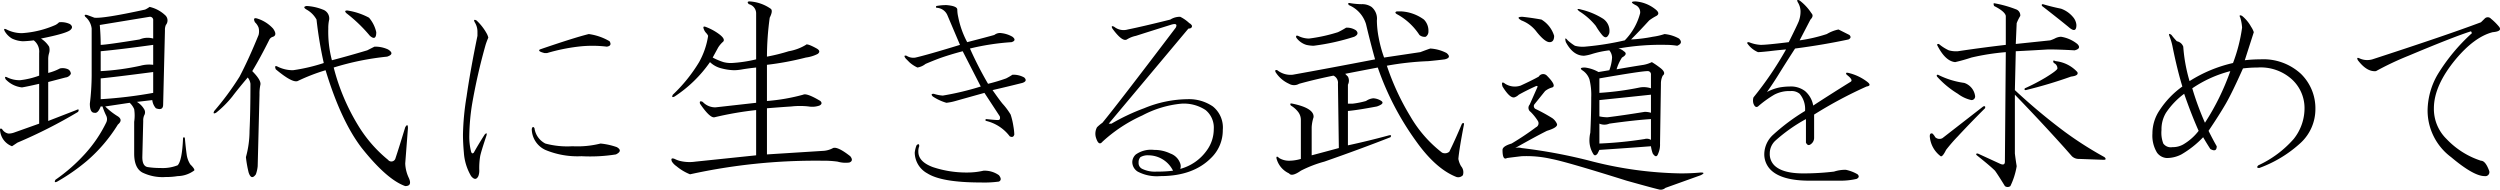 <svg id="what_ttl02" xmlns="http://www.w3.org/2000/svg" width="388.405" height="29.47" viewBox="0 0 388.405 29.47">
  <defs>
    <style>
      .cls-1 {
        fill-rule: evenodd;
      }
    </style>
  </defs>
  <path id="現代に生きる武道を求めて" class="cls-1" d="M925.863,1128.41a3.674,3.674,0,0,1-.7.42q-6.471,1.41-7.875,1.26c-0.471-.18-0.844-0.32-1.125-0.42-0.376-.09-0.471,0-0.282.28a2.767,2.767,0,0,1,.985,1.83v7.31a37.554,37.554,0,0,1-.282,4.36c0,0.94.233,1.41,0.7,1.41,0.373,0.1.7-.23,0.984-0.98h0.281a10.368,10.368,0,0,0,.563,1.4,1.214,1.214,0,0,1,0,1.13,20.527,20.527,0,0,1-3.235,4.78,26.844,26.844,0,0,1-4.64,4.08c-0.189.37-.1,0.46,0.281,0.28a30.629,30.629,0,0,0,4.641-3.24,24.225,24.225,0,0,0,4.781-5.62c0.562-.47.562-0.89,0-1.27a10.7,10.7,0,0,1-1.969-1.54l3.8-.57a2.866,2.866,0,0,1,.7.99,6.5,6.5,0,0,1,0,1.97v4.92c0,1.5.422,2.48,1.266,2.95a7.159,7.159,0,0,0,3.656.7,10.5,10.5,0,0,0,1.828-.14,4.45,4.45,0,0,0,2.531-.84c0.187-.09,0-0.42-0.562-0.98a3.787,3.787,0,0,1-.563-1.55c-0.094-.66-0.189-1.5-0.281-2.53-0.094-.19-0.189-0.19-0.281,0-0.1,2.34-.376,3.75-0.844,4.22a6.341,6.341,0,0,1-2.672.42,12.557,12.557,0,0,1-1.969-.14c-0.562-.09-0.843-0.61-0.843-1.55l0.14-5.62a1.963,1.963,0,0,1,.141-0.85,0.923,0.923,0,0,0,0-.98,3.229,3.229,0,0,0-1.125-1.13l2.391-.28a2.28,2.28,0,0,0,.562,1.27q1.124,0.42,1.125-.57l0.281-11.53a1.943,1.943,0,0,1,.141-0.84,1.093,1.093,0,0,0-.141-1.55,5.26,5.26,0,0,0-2.39-1.26h0Zm0.562,13.36a68.385,68.385,0,0,1-8.156.98v-3.23q1.688-.15,8.156-0.99v3.24Zm0-7.46v3.1a5.074,5.074,0,0,0-1.969.14,37.987,37.987,0,0,1-6.187.84v-3.09q3.091-.285,8.156-0.99h0Zm-0.562-4.36a0.5,0.5,0,0,1,.562.57v2.81a3.123,3.123,0,0,0-2.109.14q-5.205.84-6.047,0.84c0-.93-0.048-1.97-0.141-3.09Zm-14.063.85a2.1,2.1,0,0,1-.562.42,15.344,15.344,0,0,1-5.2,1.27,5.215,5.215,0,0,1-2.391-.57c-0.376-.18-0.47-0.09-0.281.28a3.2,3.2,0,0,0,1.125,1.13,4.427,4.427,0,0,0,1.687.42,16.869,16.869,0,0,0,1.688-.14,2.2,2.2,0,0,1,.843,1.97v3.51a12.653,12.653,0,0,1-2.953.71,4.358,4.358,0,0,1-1.968-.42c-0.376-.19-0.471-0.1-0.282.28a4.072,4.072,0,0,0,2.532,1.26c0.562-.09,1.452-0.28,2.671-0.56v6.19l-3.937,1.4a2.491,2.491,0,0,1-.844.14,1.473,1.473,0,0,1-.984-0.7c-0.281-.18-0.376-0.04-0.281.42a2.866,2.866,0,0,0,1.828,2.25c0.281-.18.562-0.37,0.843-0.56a76.39,76.39,0,0,0,9.422-4.78c0.187-.37.093-0.47-0.281-0.28l-4.359,1.69v-6.05l2.672-.7a1.041,1.041,0,0,0,.843-0.57,0.825,0.825,0,0,0-.422-0.7,2.057,2.057,0,0,0-1.265-.14,8.018,8.018,0,0,1-1.828.7v-2.11a3.1,3.1,0,0,1,.14-0.98,1.785,1.785,0,0,0,0-.99,4.064,4.064,0,0,0-1.265-1.26q4.218-.84,4.64-1.41c0.282-.28.233-0.56-0.14-0.84a3.164,3.164,0,0,0-1.688-.28h0Zm30.86-.56c-0.562-.19-0.7,0-0.422.56a2.222,2.222,0,0,1,.563.84,2.312,2.312,0,0,1,0,1.13q-1.549,3.8-2.953,6.47a43.358,43.358,0,0,1-3.938,5.34c-0.189.38-.094,0.47,0.281,0.28a16.1,16.1,0,0,0,2.532-2.53c0.562-.75,1.357-1.73,2.39-2.95a1.927,1.927,0,0,1,.422.98c0,2.91-.048,5.34-0.141,7.31a15.4,15.4,0,0,1-.562,4.08,17.673,17.673,0,0,0,.422,2.39c0.281,0.85.655,0.94,1.125,0.28a5.163,5.163,0,0,0,.281-1.26l0.281-11.11a6.639,6.639,0,0,1,.141-1.55c0.092-.47-0.33-1.17-1.266-2.11q1.266-2.1,2.672-4.92a0.877,0.877,0,0,1,.563-0.42c0.468-.19.468-0.61,0-1.27a5.586,5.586,0,0,0-2.391-1.54h0Zm7.594-1.97c-0.47.09-.47,0.28,0,0.56a3.946,3.946,0,0,1,1.547,1.55,62.424,62.424,0,0,0,1.125,6.75,27.582,27.582,0,0,1-4.782,1.12,5.334,5.334,0,0,1-2.39-.56q-0.564-.285-0.281.42,2.531,2.115,3.375,1.83a29.771,29.771,0,0,1,4.359-1.69q2.389,7.875,5.625,12.09c2.623,3.29,4.873,5.25,6.75,5.91q1.124,0,.562-1.26a5.7,5.7,0,0,1-.562-2.25l0.422-5.49c0-.56-0.141-0.61-0.422-0.14q-0.986,3.24-1.547,4.92a0.656,0.656,0,0,1-1.125.14,20.839,20.839,0,0,1-4.641-5.34,32.814,32.814,0,0,1-3.8-9,42.209,42.209,0,0,1,8.3-1.69c0.844-.28.89-0.65,0.141-1.12a4.708,4.708,0,0,0-2.109-.43c-0.376.19-.752,0.38-1.125,0.57-1.877.56-3.705,1.08-5.485,1.54a17.306,17.306,0,0,1-.562-4.92,5.836,5.836,0,0,1,.14-1.4,1.459,1.459,0,0,0-.984-1.55,7.93,7.93,0,0,0-2.531-.56h0Zm6.328,0.7c-0.376,0-.422.14-0.141,0.42a23.087,23.087,0,0,1,3.657,3.52c0.654,0.56.984,0.37,0.984-.57a5.171,5.171,0,0,0-1.125-2.25,10.378,10.378,0,0,0-3.375-1.12h0Zm20.08,1.55c-0.376-.19-0.47-0.1-0.281.28a2.722,2.722,0,0,1,.422,1.4v0.71c-0.752,3.65-1.314,6.8-1.688,9.42a40.609,40.609,0,0,0-.562,5.91c0,0.84.046,1.78,0.14,2.81a8.242,8.242,0,0,0,1.125,3.65q0.7,0.855,1.125,0a2.372,2.372,0,0,0,.141-0.98,11.526,11.526,0,0,1,.141-2.11c0.092-.47.421-1.55,0.984-3.23,0.092-.38,0-0.43-0.281-0.14-0.657,1.03-1.22,1.96-1.688,2.81-0.189.19-.329,0.14-0.422-0.14a9.39,9.39,0,0,1-.281-2.53,33.167,33.167,0,0,1,.422-4.79,90.442,90.442,0,0,1,2.109-9.28,10.383,10.383,0,0,1,.422-1.12,2.461,2.461,0,0,0-.281-0.7,8.055,8.055,0,0,0-1.547-1.97h0Zm9,16.73c-0.189-.28-0.33-0.23-0.422.14a3.639,3.639,0,0,0,2.11,3.24,12.968,12.968,0,0,0,5.625.98,25.356,25.356,0,0,0,5.343-.28c0.75-.37.8-0.75,0.141-1.13a10.683,10.683,0,0,0-2.531-.56,14.707,14.707,0,0,1-4.36.42,13.155,13.155,0,0,1-4.218-.42,3.158,3.158,0,0,1-1.688-2.39h0Zm8.438-14.62q-2.251.555-7.594,2.39c-0.281.19-.049,0.37,0.7,0.56h0.422a28.987,28.987,0,0,1,4.781-.99,18.527,18.527,0,0,1,4.5,0q0.844-.135.422-0.84a8.663,8.663,0,0,0-3.234-1.12h0Zm25.01-5.07c-0.37,0-.42.14-0.14,0.43a1.469,1.469,0,0,1,1.13,1.4v7.17a21.267,21.267,0,0,1-3.8.57,4.489,4.489,0,0,1-1.27-.14,9.745,9.745,0,0,1-1.68-.71l0.84-1.54a4.051,4.051,0,0,1,.7-0.85c0.38-.28.19-0.7-0.56-1.26a8.5,8.5,0,0,0-2.11-1.13c-0.28-.09-0.37,0-0.28.28a1.744,1.744,0,0,0,.42.71,1.518,1.518,0,0,1,.28.42,12.1,12.1,0,0,1-1.4,4.08,23.967,23.967,0,0,1-4.08,5.06c-0.19.37-.1,0.47,0.28,0.28a20.061,20.061,0,0,0,5.49-5.34,3.863,3.863,0,0,0,1.82.98,8.155,8.155,0,0,0,1.97.28,7.7,7.7,0,0,0,1.27-.14c0.56-.09,1.26-0.19,2.11-0.28v5.48l-6.33.71a2.675,2.675,0,0,1-1.97-.85c-0.38-.18-0.52-0.09-0.42.28,1.03,1.51,1.78,2.21,2.25,2.11a52.2,52.2,0,0,1,6.47-1.12v7.03l-9.42.98a6.284,6.284,0,0,1-2.54-.14,4.416,4.416,0,0,1-.7-0.28q-0.705-.27-0.42.42a2.493,2.493,0,0,0,.7.71,7.773,7.773,0,0,0,2.11,1.26,90.707,90.707,0,0,1,20.53-2.11,15.963,15.963,0,0,1,2.39.14,4.427,4.427,0,0,0,1.83.14c0.47-.18.52-0.51,0.14-0.98-1.31-1.03-2.2-1.45-2.67-1.27a3.609,3.609,0,0,1-1.41.43l-8.86.56v-7.17c1.13-.09,2.4-0.19,3.8-0.28a11.91,11.91,0,0,1,2.67,0,3.4,3.4,0,0,0,1.69-.14c0.37-.19.42-0.43,0.14-0.71-1.4-.84-2.3-1.17-2.67-0.98a29.758,29.758,0,0,1-5.63.98v-5.62a45.158,45.158,0,0,0,6.05-1.13,5.7,5.7,0,0,0,1.83-.56c0.37-.28.33-0.56-0.14-0.84-1.03-.57-1.6-0.75-1.69-0.57a7.652,7.652,0,0,1-2.67.99,29.134,29.134,0,0,1-3.38.84,45.09,45.09,0,0,1,.43-6.05c0.37-.74.42-1.21,0.14-1.4a6.411,6.411,0,0,0-3.24-1.13h0Zm42.36,12.66c0.56-.19.66-0.47,0.28-0.84a3.444,3.444,0,0,0-1.83-.43,9.452,9.452,0,0,1-.98.57,26.855,26.855,0,0,1-2.81.84,56.128,56.128,0,0,1-2.81-5.48,37.371,37.371,0,0,1,6.46-.99c0.57-.18.61-0.47,0.14-0.84a4.442,4.442,0,0,0-1.68-.56,1.418,1.418,0,0,0-1.13.28c-0.66.19-2.06,0.56-4.22,1.12a14.051,14.051,0,0,1-1.4-3.94,5.448,5.448,0,0,1-.14-1.12c0-.37-0.57-0.61-1.69-0.7a8.821,8.821,0,0,0-1.55.14,0.179,0.179,0,0,0,0,.28,1.894,1.894,0,0,1,1.69,1.12l1.97,4.64c-3.38,1.04-5.68,1.69-6.89,1.97a1.915,1.915,0,0,1-1.41-.28c-0.37-.09-0.42.05-0.14,0.42,0.09,0.1.28,0.28,0.56,0.57a4.967,4.967,0,0,0,1.27.84,2.733,2.733,0,0,0,1.26-.56c0.66-.28,1.36-0.57,2.11-0.85,1.03-.37,2.25-0.75,3.66-1.12l2.81,5.48a44.107,44.107,0,0,1-5.9,1.41,5.788,5.788,0,0,1-1.41-.28c-0.38,0-.42.14-0.14,0.42a7.629,7.629,0,0,0,2.11.98,8.276,8.276,0,0,0,1.41-.28q1.965-.555,4.5-1.26l2.39,3.65c0.09,0.38,0,.57-0.29.57s-0.89-.05-1.82-0.15c-0.19.1-.19,0.19,0,0.29a6.457,6.457,0,0,1,3.65,2.39c0.38,0.19.61,0.09,0.71-.28a8.858,8.858,0,0,0-.14-1.27,10.9,10.9,0,0,0-.43-1.83,10.468,10.468,0,0,0-1.26-1.69c-0.38-.46-0.89-1.17-1.55-2.11,1.59-.37,3.14-0.74,4.64-1.12h0Zm-3.65,14.34a3.855,3.855,0,0,0-2.4-.7,10.85,10.85,0,0,1-2.39.28,16.474,16.474,0,0,1-5.48-.84c-1.5-.56-2.25-1.36-2.25-2.39a2.044,2.044,0,0,1,.14-0.85c0-.37-0.14-0.42-0.42-0.14a4.53,4.53,0,0,0-.28,1.13,3.726,3.726,0,0,0,1.97,3.23c1.49,0.94,4.26,1.41,8.29,1.41a16.7,16.7,0,0,0,2.82-.14q0.555-.285,0-0.99h0Zm28.17-24.61a2.751,2.751,0,0,0-1.54.43c-3,.75-5.21,1.26-6.61,1.54a2.318,2.318,0,0,1-2.11-.42c-0.38-.19-0.47-0.09-0.28.28,1.03,1.41,1.78,1.97,2.25,1.69a4.237,4.237,0,0,1,1.4-.56q2.67-.855,5.35-1.69,1.26-.42.84,0.42-9.285,12.24-11.39,14.77a6.636,6.636,0,0,0-.84.7,2.093,2.093,0,0,0-.14,1.69c0.28,0.84.6,1.03,0.98,0.56a23.109,23.109,0,0,1,6.19-4.08,16.131,16.131,0,0,1,6.04-1.83,6.1,6.1,0,0,1,3.8.99,3.524,3.524,0,0,1,1.27,2.95,5.631,5.631,0,0,1-1.13,3.38,7.388,7.388,0,0,1-4.08,2.81,1.214,1.214,0,0,0,0-.84,2.5,2.5,0,0,0-1.54-1.55,5.664,5.664,0,0,0-2.53-.56,4.086,4.086,0,0,0-2.82.7,1.646,1.646,0,0,0-.56,1.12,1.761,1.761,0,0,0,.84,1.55,6.381,6.381,0,0,0,3.52.7c3.37,0,6-.93,7.87-2.81a5.948,5.948,0,0,0,1.83-4.36,4.2,4.2,0,0,0-1.54-3.65,6.561,6.561,0,0,0-3.94-1.13,18.081,18.081,0,0,0-6.75,1.41,31.78,31.78,0,0,0-5.06,2.39h-0.43l12.38-14.77c0.37,0,.56-0.14.56-0.42a0.847,0.847,0,0,0-.42-0.42,5.685,5.685,0,0,0-1.41-.99h0Zm-6.18,21.8a2.262,2.262,0,0,1,1.26-.28,4.279,4.279,0,0,1,3.8,2.39,19.462,19.462,0,0,1-2.53.14,4.545,4.545,0,0,1-2.25-.42,1,1,0,0,1-.57-0.99,1.141,1.141,0,0,1,.29-0.84h0Zm32.65-23.91c-0.37-.09-0.47,0-0.28.29a4.677,4.677,0,0,1,2.67,2.95q0.7,2.955,1.41,5.48-7.32,1.41-12.8,2.39a3.315,3.315,0,0,1-2.39-.7c-0.28-.09-0.38,0-0.28.28a4.806,4.806,0,0,0,2.11,1.83,1.533,1.533,0,0,0,1.55,0q2.52-.7,5.34-1.27a1.218,1.218,0,0,1,.7,1.27l0.14,9.98c-1.4.38-2.81,0.76-4.22,1.13v-4.36a6.094,6.094,0,0,1,.29-1.55c0.09-.93-0.99-1.64-3.24-2.11-0.37-.09-0.47,0-0.28.29a3.959,3.959,0,0,1,1.12.98,2.031,2.031,0,0,1,.43,1.27v6.04a6.63,6.63,0,0,1-1.83.28,2.981,2.981,0,0,1-1.55-.42q-0.42-.42-0.42,0a3.519,3.519,0,0,0,1.97,2.39q0.42,0.57,1.83-.42a18.6,18.6,0,0,1,3.65-1.41q5.625-1.965,10.27-3.79c0.19-.28.09-0.38-0.28-0.28-2.07.56-4.18,1.08-6.33,1.54v-5.34c1.03-.09,2.53-0.33,4.5-0.7,0.84-.29,1.08-0.57.7-0.85a2.531,2.531,0,0,0-1.26-.42,2.435,2.435,0,0,0-1.13.42,13.355,13.355,0,0,1-2.11.42h-0.7v-2.95a1.366,1.366,0,0,0,0-1.26c-0.19-.19-0.33-0.33-0.42-0.43,1.4-.28,3.09-0.6,5.06-0.98a43.964,43.964,0,0,0,5.91,11.39q3.09,4.365,6.32,5.62a0.972,0.972,0,0,0,.99-0.28,1.438,1.438,0,0,0-.28-1.4,3.456,3.456,0,0,1-.42-1.13q0.135-1.545.84-5.2c0.09-.37,0-0.47-0.28-0.28q-1.125,2.67-1.97,4.36a1.036,1.036,0,0,1-1.13.14,19.461,19.461,0,0,1-4.92-5.63,38.59,38.59,0,0,1-3.65-7.87,45.611,45.611,0,0,1,6.46-.71c0.94-.09,1.78-0.18,2.54-0.28,0.75-.18.84-0.51,0.28-0.98a6.262,6.262,0,0,0-2.53-.7c-0.29.09-.8,0.28-1.55,0.56l-5.63.84a19.708,19.708,0,0,1-.84-3.09,14.964,14.964,0,0,1-.28-2.67,2.357,2.357,0,0,0-.84-2.11,2.567,2.567,0,0,0-1.55-.42,11.514,11.514,0,0,1-1.69-.15h0Zm7.88,1.27h-0.71q-0.42.15,0,.42a9.639,9.639,0,0,1,3.52,3.24,1.21,1.21,0,0,0,.98.28,0.956,0.956,0,0,0,.42-0.85,2.465,2.465,0,0,0-.7-1.82,6.594,6.594,0,0,0-3.51-1.27h0Zm-8.58,2.53a12.176,12.176,0,0,1-1.27.7,25.037,25.037,0,0,1-4.5.99,3.8,3.8,0,0,1-1.69-.42c-0.28-.09-0.37,0-0.28.28a3.021,3.021,0,0,0,1.55,1.12,5.531,5.531,0,0,0,1.13.14,34.624,34.624,0,0,0,6.32-1.4c0.57-.28.66-0.61,0.28-0.99a2.515,2.515,0,0,0-1.54-.42h0Zm47.36,10.41v2.81a3.217,3.217,0,0,0-.98-0.14q-3.525.57-5.77,0.84a6.055,6.055,0,0,1-1.26-.14v-2.53q4.08-.42,8.01-0.84h0Zm-2.39-14.49q-1.125,0,0,.57a1.221,1.221,0,0,1,.71,1.26,9.414,9.414,0,0,1-2.39,4.22,44.331,44.331,0,0,1-6.19.98,4.619,4.619,0,0,1-1.55-.14,7.358,7.358,0,0,1-1.12-.84c-0.38-.47-0.47-0.37-0.29.28,0.75,1.41,1.69,2.11,2.82,2.11a6.106,6.106,0,0,0,1.26-.28,15.006,15.006,0,0,1,2.67-.56,1.816,1.816,0,0,1,.43,1.12,6.506,6.506,0,0,1-.43,1.97l-1.68.28a5.657,5.657,0,0,0-2.11-.7q-0.99,0-.42.42a2.723,2.723,0,0,1,1.12,1.41,9.767,9.767,0,0,1,.28,2.81c0,1.88-.05,3.7-0.14,5.48a5.486,5.486,0,0,0-.14,1.27,3.99,3.99,0,0,0,.56,1.97c0.19,0.37.43,0.37,0.71,0l0.28-.56q4.35-.285,8.01-0.57a5.231,5.231,0,0,0,.28,1.13c0.38,0.56.66,0.56,0.85,0a3.463,3.463,0,0,0,.28-1.55l0.14-9.28a2.788,2.788,0,0,1,.28-1.27c0.37-.28.28-0.65-0.28-1.12a13.306,13.306,0,0,0-1.41-.98,5.04,5.04,0,0,1-1.26.42c-1.22.19-2.63,0.42-4.22,0.7a6.91,6.91,0,0,1,.84-1.83c0.66-.37.75-0.7,0.28-0.98a1.7,1.7,0,0,0-.84-0.42,37.5,37.5,0,0,1,7.45-.57,10.607,10.607,0,0,1,1.69.14c0.66-.28.75-0.65,0.28-1.12a5.719,5.719,0,0,0-2.25-.7,9.82,9.82,0,0,1-1.83.42,22.346,22.346,0,0,1-3.37.42c0.94-.94,1.87-1.92,2.81-2.95a7.8,7.8,0,0,1,1.13-.71c0.47-.28.37-0.65-0.28-1.12a5.6,5.6,0,0,0-2.96-1.13h0Zm-13.78,11.53a0.8,0.8,0,0,0-1.26.15c-0.66.37-1.6,0.84-2.82,1.4a2.814,2.814,0,0,1-2.39-.28q-0.7-.555-0.42.42c0.75,1.22,1.36,1.78,1.83,1.69a1.706,1.706,0,0,0,.7-0.42c0.85-.47,1.69-0.89,2.53-1.27,0.38-.18.47-0.09,0.28,0.28l-1.12,2.53a0.761,0.761,0,0,0,.14,1.13,7.758,7.758,0,0,1,1.13,1.41,0.678,0.678,0,0,1-.29.98,42.9,42.9,0,0,1-3.79,2.53q-1.41.42-1.41,0.99c0,1.12.23,1.54,0.7,1.26,0.66-.09,1.41-0.18,2.25-0.28a17.332,17.332,0,0,1,4.64.42q2.25,0.42,11.68,3.38,4.5,1.26,5.2,1.4a1.137,1.137,0,0,0,.84-0.28l5.49-1.97q0.84-.42,0-0.42c-1.04.1-2.07,0.14-3.1,0.14a59.31,59.31,0,0,1-13.64-1.83,81.208,81.208,0,0,0-11.11-2.11,1.8,1.8,0,0,0-.98,0q2.955-1.68,4.92-2.67c1.22-.37,1.74-0.75,1.55-1.12a2.152,2.152,0,0,0-.7-0.85,26.39,26.39,0,0,0-2.54-1.4,0.51,0.51,0,0,1-.28-0.71l1.69-2.1a3.093,3.093,0,0,1,1.13-.57c0.46-.18.18-0.79-0.85-1.83h0Zm16.17,9.99a1.18,1.18,0,0,0-.98-0.14,60.659,60.659,0,0,1-7.03.7v-3.09a1.952,1.952,0,0,0,1.54,0c2.72-.38,4.88-0.61,6.47-0.71v3.24Zm-0.56-10.69a0.5,0.5,0,0,1,.56.56v2.11a3.571,3.571,0,0,0-1.68-.14,44.958,44.958,0,0,1-6.33.85v-2.25q6.465-1.125,7.45-1.13h0Zm-10.26-9.56c-0.66-.19-0.76-0.09-0.29.28a10.318,10.318,0,0,1,2.54,2.25,10.453,10.453,0,0,0,.98,1.41c0.47,0.56.84,0.47,1.12-.28a2.275,2.275,0,0,0-.98-2.25,11.345,11.345,0,0,0-3.37-1.41h0Zm-9.15,1.12c-0.75,0-.79.19-0.14,0.57a5.285,5.285,0,0,1,2.39,1.82c0.85,1.04,1.5,1.55,1.97,1.55s0.71-.33.71-0.98a4.467,4.467,0,0,0-1.97-2.53c-1.04-.19-2.02-0.33-2.96-0.43h0Zm43.07-2.53c-0.38-.18-0.47-0.09-0.28.28a2.735,2.735,0,0,1,.42,1.41,4.315,4.315,0,0,1-.28,1.55c-0.19.47-.71,1.54-1.55,3.23-2.25.28-3.7,0.42-4.36,0.42a5.529,5.529,0,0,1-1.83-.42c-0.19,0-.28.05-0.28,0.14a3.782,3.782,0,0,0,1.69,1.41c0.28,0,.84-0.05,1.69-0.14,0.75-.09,1.64-0.19,2.67-0.28a52.614,52.614,0,0,1-5.06,7.45,1.631,1.631,0,0,0,0,.98c0.18,0.47.42,0.62,0.7,0.43a16.921,16.921,0,0,1,2.53-1.83,4.991,4.991,0,0,1,2.53-.56,1.948,1.948,0,0,1,1.41.42,3.653,3.653,0,0,1,.84,2.67,31.492,31.492,0,0,0-4.92,3.66,4.146,4.146,0,0,0-1.41,2.95,3.405,3.405,0,0,0,.99,2.53c1.12,1.12,3.14,1.69,6.04,1.69h4.79a10.883,10.883,0,0,0,2.53-.28c0.37-.19.42-0.43,0.14-0.71a6.055,6.055,0,0,0-1.83-.7,5.663,5.663,0,0,0-1.83.28,40.327,40.327,0,0,1-4.78.28q-3.24,0-4.5-1.26a2.472,2.472,0,0,1-.7-1.83,2.7,2.7,0,0,1,.84-1.97,25,25,0,0,1,4.78-3.38v3.66c0.19,0.38.42,0.47,0.7,0.28a1.211,1.211,0,0,0,.57-0.98v-3.66a66.234,66.234,0,0,1,8.15-4.36c0.57-.09.61-0.32,0.14-0.7a7.7,7.7,0,0,0-2.95-1.41c-0.37-.09-0.47,0-0.28.28,0.75,0.57.94,0.94,0.56,1.13q-2.955,1.83-5.76,3.66a3.842,3.842,0,0,0-1.27-2.25,3.625,3.625,0,0,0-2.39-.71,10,10,0,0,0-1.55.14,7.313,7.313,0,0,0-1.97.71c0.47-.66,1.04-1.5,1.69-2.54,0.75-1.21,1.64-2.62,2.67-4.21q4.365-.57,8.3-1.41c0.37-.19.42-0.42,0.14-0.7l-1.69-.85a5.794,5.794,0,0,0-1.82.71,24.217,24.217,0,0,1-4.22.98l1.68-3.23q0.57-.57.15-0.99a7.8,7.8,0,0,0-1.83-1.97h0Zm30.21,0.42c-0.1,0-.1.15,0,0.43,1.12,0.56,1.73,1.08,1.82,1.54v4.5c-2.43.28-4.92,0.61-7.45,0.99a4.145,4.145,0,0,1-1.4-.14,6.721,6.721,0,0,1-1.55-.99c-0.19,0-.28.05-0.28,0.14,0.84,1.69,1.78,2.58,2.81,2.68,0.84-.19,1.69-0.43,2.53-0.71a36.634,36.634,0,0,1,5.34-.84l-0.14,17.01c0,0.47-.28.57-0.84,0.29l-3.37-1.55c-0.29,0-.33.09-0.15,0.28,1.41,1.12,2.35,1.92,2.82,2.39,0.28,0.38.79,1.17,1.54,2.39a0.7,0.7,0,0,0,.85,0,11.1,11.1,0,0,0,.98-3.09c-0.09-.57-0.19-1.22-0.28-1.97v-9.14q4.08,4.215,7.74,8.29l1.12,1.27a1.532,1.532,0,0,0,1.13.42l3.79,0.14c0.38,0,.42-0.14.14-0.42a55.916,55.916,0,0,1-6.18-3.94,91.322,91.322,0,0,1-7.74-6.47l0.14-6.04c1.88-.09,3.56-0.19,5.06-0.28,1.13,0,2.49.05,4.08,0.14q1.125-.285.42-0.99a5.393,5.393,0,0,0-2.53-1.12,2.2,2.2,0,0,0-.98.28,5.636,5.636,0,0,1-.7.28l-5.35.56,0.14-3.23a6.969,6.969,0,0,1,.56-1.13,1,1,0,0,0-.56-0.98,17.769,17.769,0,0,0-3.51-.99h0Zm-1.69,16.04-6.33,4.92a0.953,0.953,0,0,1-1.12-.14,2.371,2.371,0,0,0-.43-0.57c-0.28-.09-0.42.05-0.42,0.43a4.238,4.238,0,0,0,1.69,3.09c0.19,0.1.47-.23,0.84-0.98a25.807,25.807,0,0,1,1.83-2.11c1.13-1.22,2.53-2.68,4.22-4.36,0.09-.28,0-0.38-0.28-0.28h0Zm11.25-7.04c-0.38-.18-0.47-0.09-0.28.29a0.909,0.909,0,0,1,.56.84q0,0.285-1.83,1.41a30.4,30.4,0,0,1-3.23,1.68c-0.1.19-.05,0.28,0.14,0.28a69.924,69.924,0,0,0,7.03-2.1c0.84-.1,1.17-0.33.98-0.71a5.329,5.329,0,0,0-3.37-1.69h0Zm-1.97-8.85c-0.19,0-.23.09-0.14,0.28q2.535,1.965,4.08,3.23c0.84,0.75,1.26.66,1.26-.28a2.175,2.175,0,0,0-.56-1.27,4.3,4.3,0,0,0-1.83-1.26c-0.94-.19-1.87-0.42-2.81-0.7h0Zm-16.31,10.96c-0.19,0-.24.1-0.14,0.29a14.267,14.267,0,0,0,3.23,2.67,5.4,5.4,0,0,0,2.11.98,0.565,0.565,0,0,0,.56-0.7,2.486,2.486,0,0,0-1.68-1.97,12.852,12.852,0,0,1-4.08-1.27h0Zm47.25-9.14c-0.38-.18-0.47-0.09-0.28.28a6.459,6.459,0,0,1,.28,1.55,25.151,25.151,0,0,1-1.41,5.49,21.409,21.409,0,0,0-6.75,2.81,24.9,24.9,0,0,1-.98-5.35,1.3,1.3,0,0,0-.99-0.84,9.477,9.477,0,0,1-.84-0.98c-0.38-.28-0.47-0.19-0.28.28a9.667,9.667,0,0,1,.42,1.4c0.47,2.35.98,4.46,1.55,6.33a13.807,13.807,0,0,0-3.52,3.66,6.443,6.443,0,0,0-1.13,3.65,5.087,5.087,0,0,0,.71,2.96,2.007,2.007,0,0,0,1.54.84,4.925,4.925,0,0,0,2.25-.56,15.158,15.158,0,0,0,3.38-2.67c0.37,0.65.75,1.26,1.12,1.83,0.66,0.37.99,0.23,0.99-.43-0.38-.65-0.8-1.45-1.27-2.39q1.7-2.52,2.68-4.22,0.975-1.68,2.67-5.48a18.876,18.876,0,0,1,2.25-.14,7.235,7.235,0,0,1,5.34,1.83,6.047,6.047,0,0,1,1.97,4.36,7.633,7.633,0,0,1-1.69,4.92,16.479,16.479,0,0,1-5.48,4.08c-0.28.28-.24,0.42,0.14,0.42a19.207,19.207,0,0,0,6.47-3.94,7.135,7.135,0,0,0,2.25-5.2,7.47,7.47,0,0,0-2.25-5.49,8.6,8.6,0,0,0-6.33-2.25,20.092,20.092,0,0,0-2.39.14c0.75-2.34,1.22-3.79,1.4-4.36a3.3,3.3,0,0,0-.42-0.84,5.776,5.776,0,0,0-1.4-1.69h0Zm-1.83,8.58a37.688,37.688,0,0,1-3.94,8.02,44.449,44.449,0,0,1-1.97-5.35,18.861,18.861,0,0,1,5.91-2.67h0Zm-7.17,3.52q1.125,3.24,2.25,5.76a8.276,8.276,0,0,1-2.39,2.11,3.26,3.26,0,0,1-1.69.42,1.434,1.434,0,0,1-1.41-.56,4.68,4.68,0,0,1-.28-2.11,4.922,4.922,0,0,1,.7-2.67,11.945,11.945,0,0,1,2.82-2.95h0Zm47.66-11.67a0.659,0.659,0,0,0-.98,0l-0.57.56q-5.205,1.965-16.87,5.76a2.857,2.857,0,0,1-1.97-.14c-0.38-.18-0.47-0.09-0.28.28,0.93,1.22,1.87,1.79,2.81,1.69a46.341,46.341,0,0,1,5.06-2.39q7.035-2.955,9.71-3.8l0.14,0.29a29.087,29.087,0,0,0-5.35,6.46,11.388,11.388,0,0,0-1.54,5.49,9.033,9.033,0,0,0,3.65,7.31q3.51,2.955,5.21,2.95a0.625,0.625,0,0,0,.7-0.84c-0.38-1.03-.8-1.55-1.27-1.55a12.8,12.8,0,0,1-5.34-3.37,6.521,6.521,0,0,1-1.97-4.78c0-2.34,1.13-4.88,3.38-7.6,1.96-2.34,3.88-3.74,5.76-4.22q1.545-.135.99-0.84a8.867,8.867,0,0,0-1.27-1.26h0Z" transform="translate(-902.625 -1127.34)"/>
</svg>
